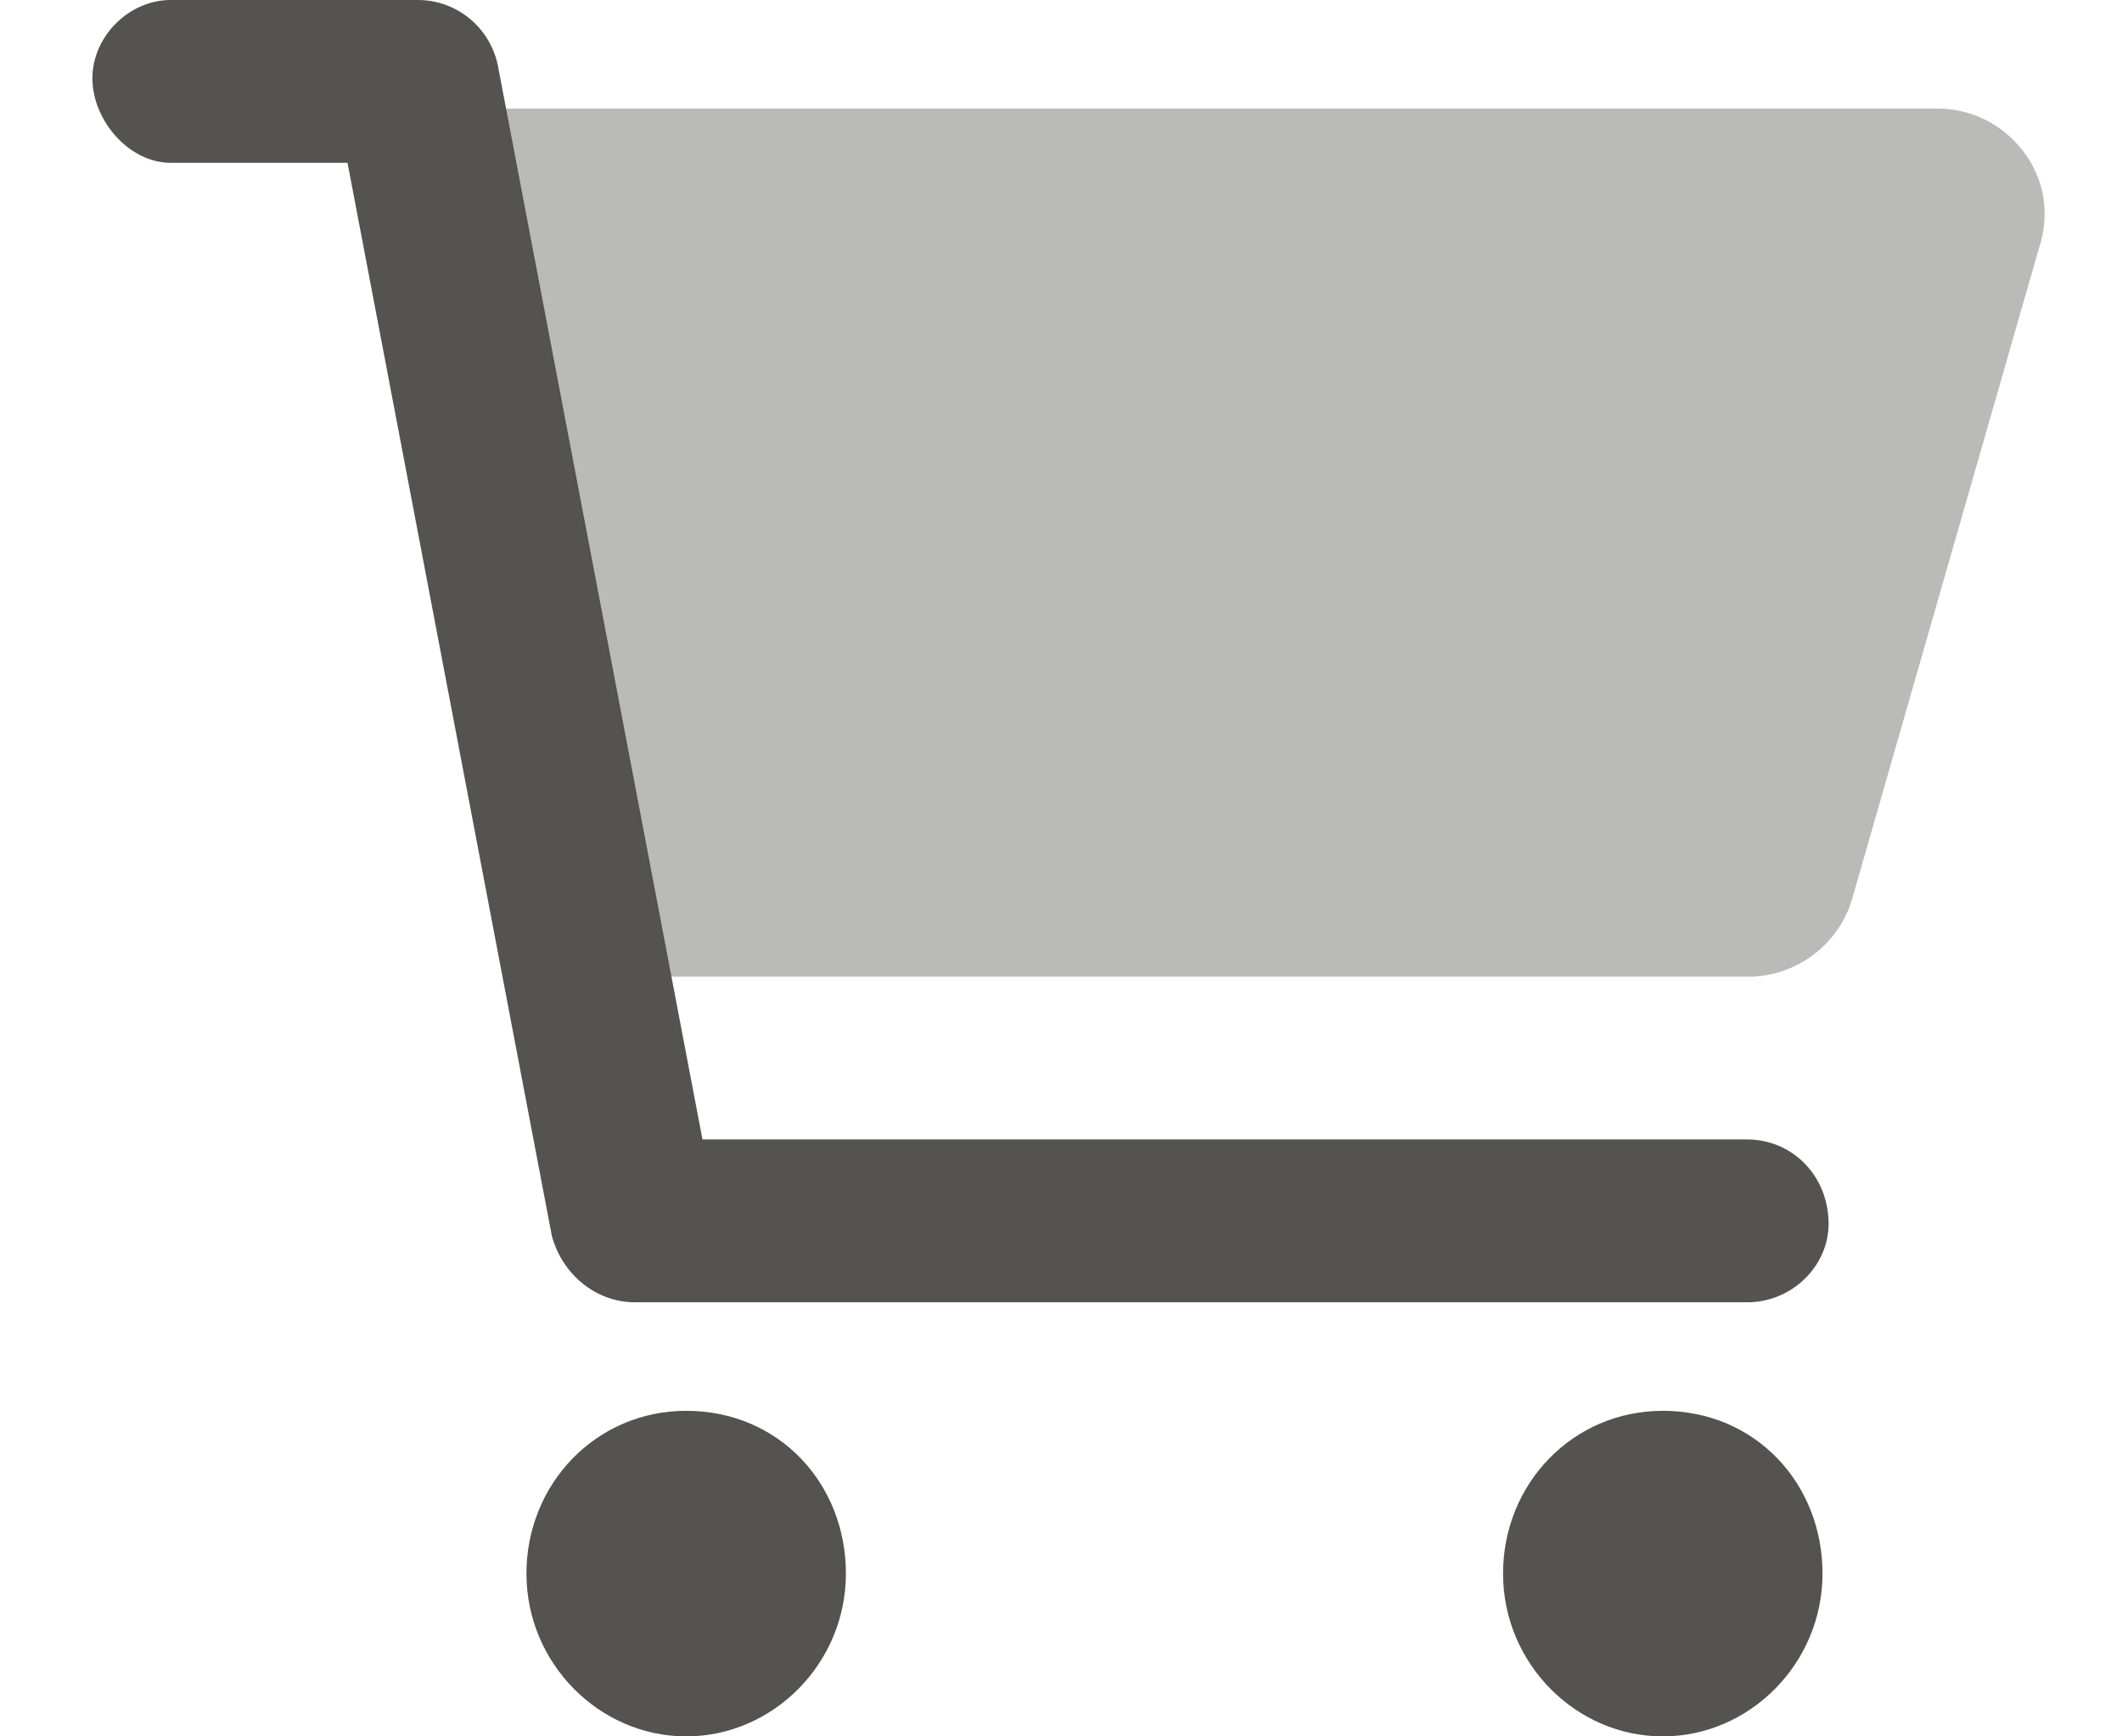 <svg width="22" height="18" viewBox="0 0 22 18" fill="none" xmlns="http://www.w3.org/2000/svg">
<g id="cart-shopping-fill" clip-path="url(#clip0_1816_4097)">
<path id="Vector" d="M17.239 14.625C16.307 14.625 15.583 15.38 15.583 16.312C15.583 17.244 16.338 18 17.239 18C18.139 18 18.895 17.244 18.895 16.312C18.895 15.38 18.202 14.625 17.239 14.625ZM7.114 14.625C6.182 14.625 5.458 15.38 5.458 16.312C5.458 17.244 6.214 18 7.114 18C8.014 18 8.77 17.244 8.77 16.312C8.77 15.38 8.077 14.625 7.114 14.625ZM18.114 11.812H7.283L5.163 0.686C5.085 0.288 4.737 0 4.333 0H1.77C1.336 0 0.958 0.378 0.958 0.812C0.958 1.246 1.336 1.688 1.77 1.688H3.603L5.722 12.815C5.831 13.212 6.179 13.5 6.583 13.5H18.114C18.58 13.5 18.958 13.122 18.958 12.688C18.958 12.189 18.582 11.812 18.114 11.812Z" fill="#54534F"/>
<path id="Vector_2" opacity="0.4" d="M20.98 1.573C20.765 1.288 20.438 1.125 20.081 1.125H5.216L6.93 10.125H18.124C18.624 10.125 19.069 9.789 19.205 9.309L21.134 2.591C21.261 2.217 21.194 1.857 20.98 1.573Z" fill="#54534F"/>
</g>
<defs>
<clipPath id="clip0_1816_4097">
<rect width="20.25" height="18" fill="white" transform="translate(0.958)"/>
</clipPath>
</defs>
</svg>
